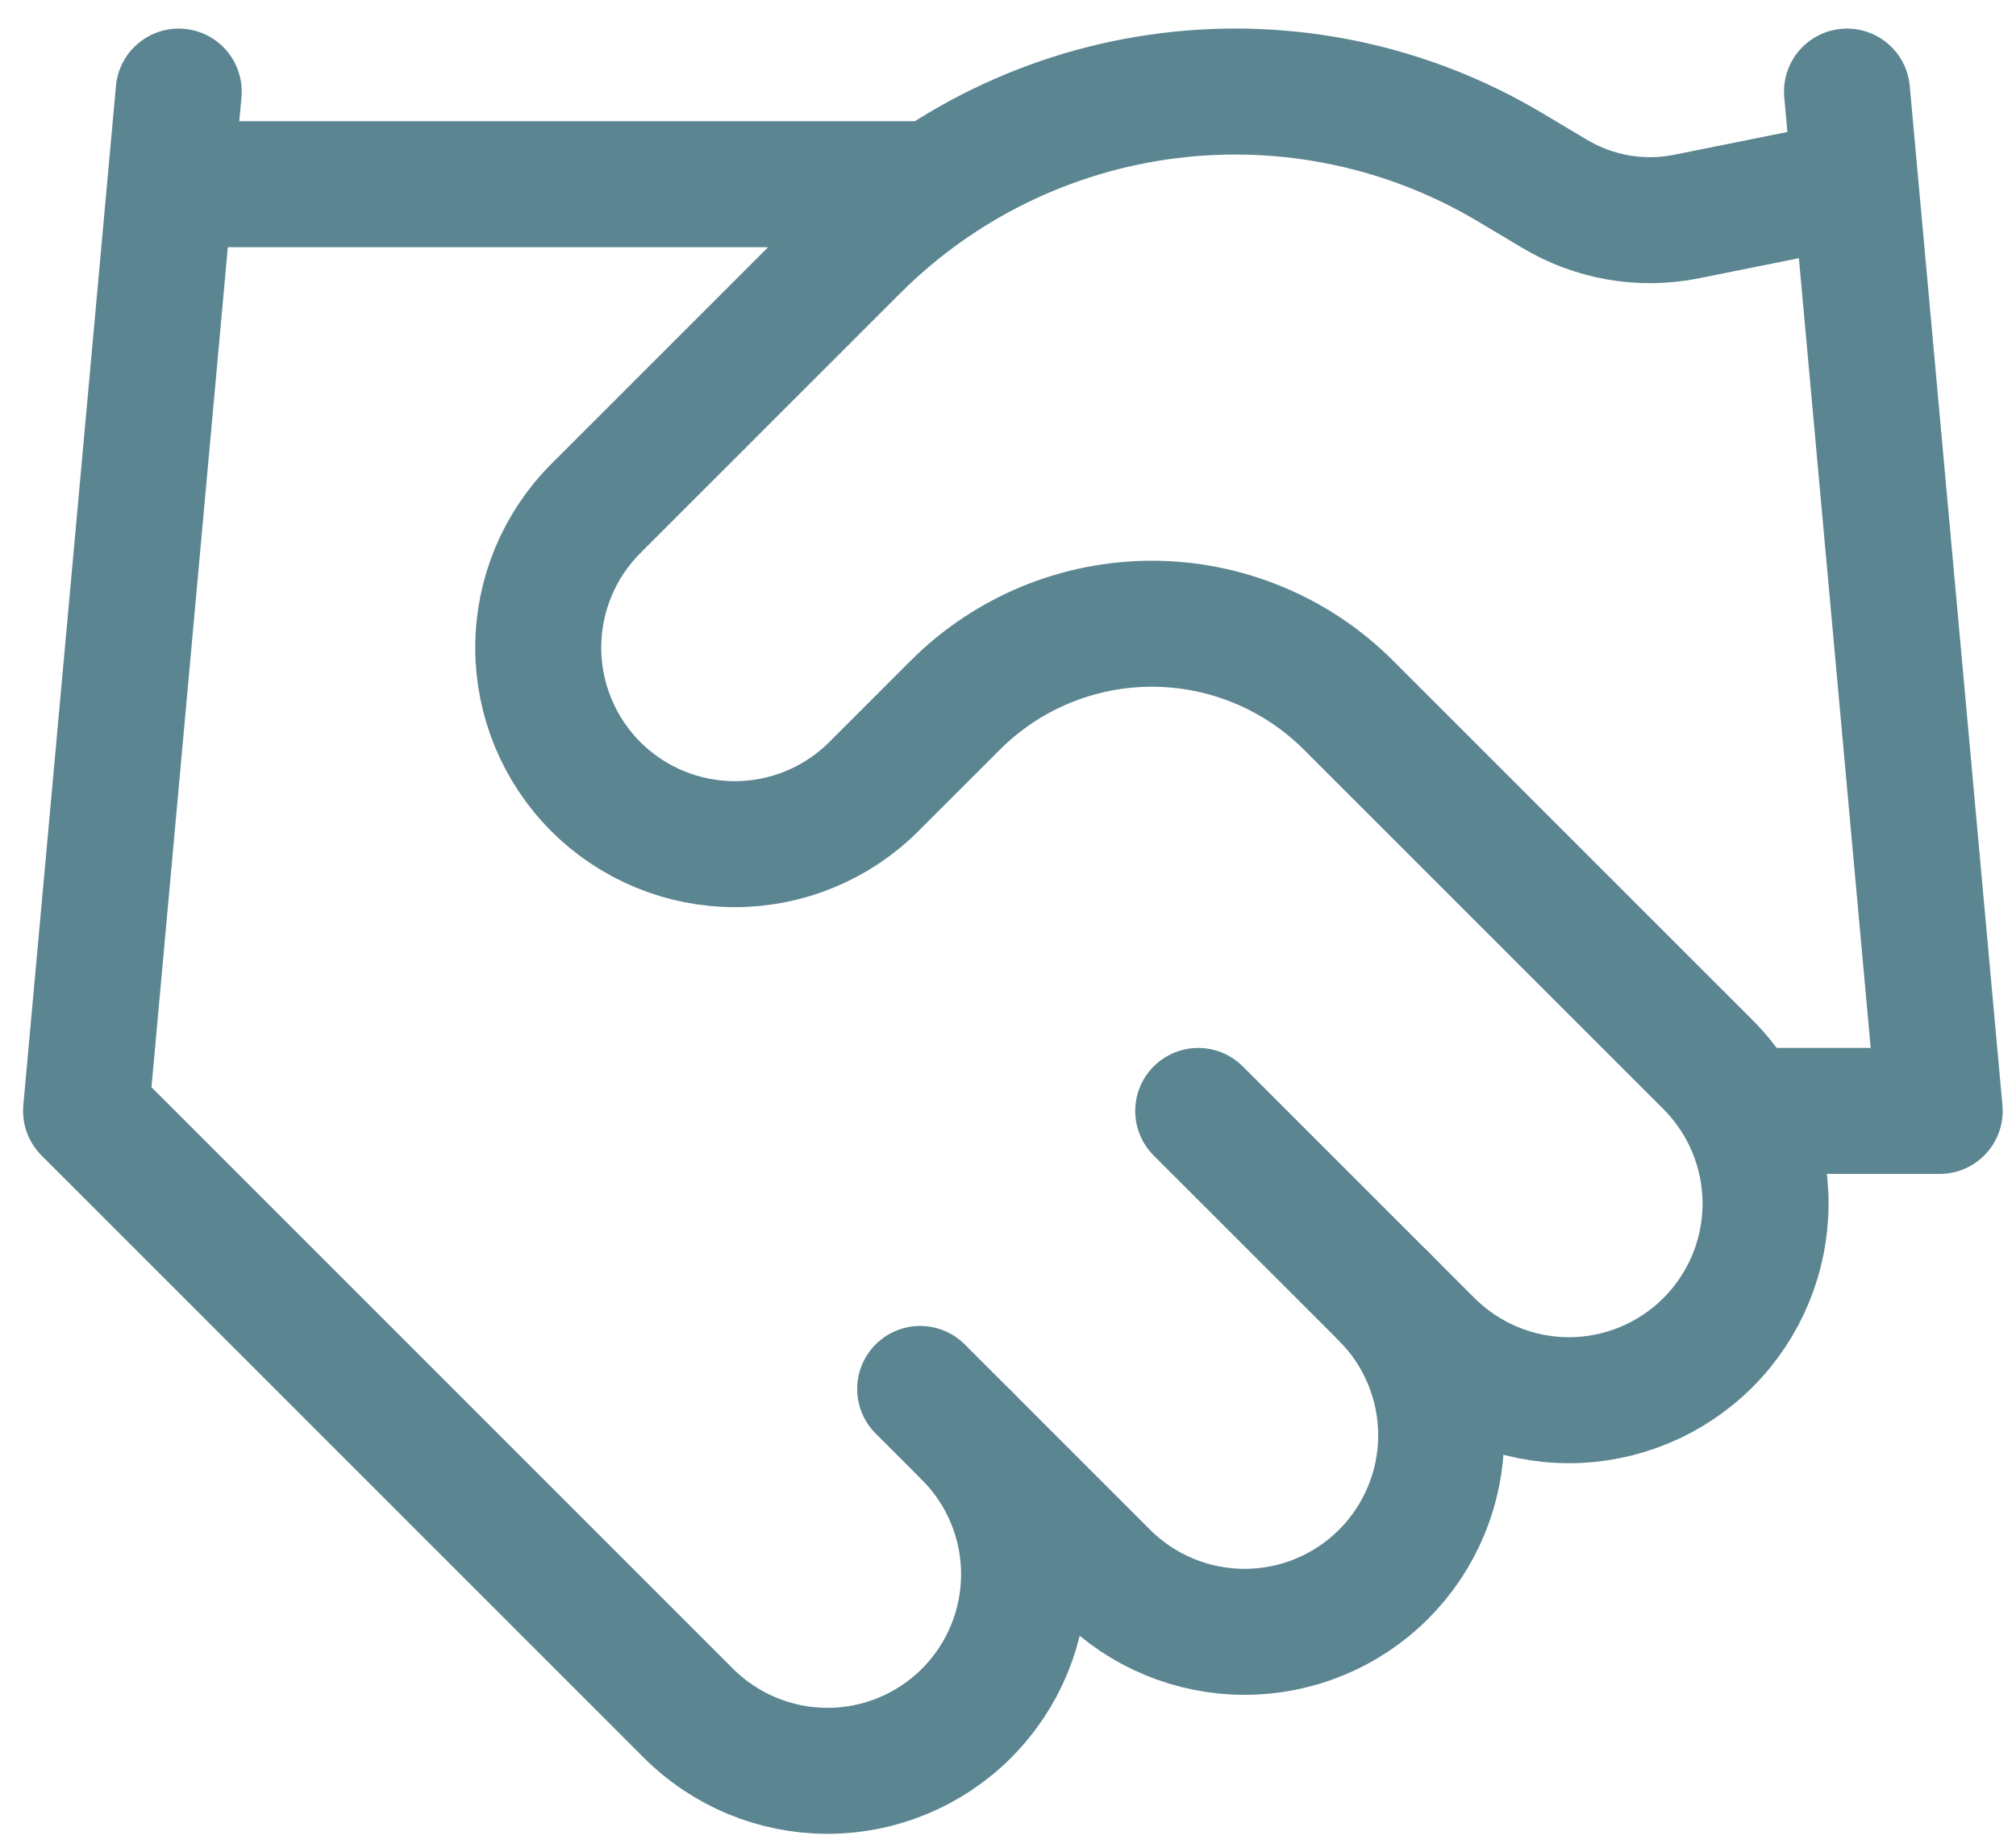<?xml version="1.0" encoding="UTF-8"?> <svg xmlns="http://www.w3.org/2000/svg" width="48" height="44" viewBox="0 0 48 44" fill="none"><path d="M21.909 33.075L26.322 37.488C26.757 37.923 27.273 38.268 27.841 38.503C28.409 38.738 29.018 38.859 29.632 38.859C30.247 38.859 30.856 38.738 31.424 38.503C31.992 38.268 32.508 37.923 32.943 37.488C33.377 37.054 33.722 36.538 33.957 35.97C34.193 35.402 34.314 34.793 34.314 34.178C34.314 33.563 34.193 32.955 33.957 32.387C33.722 31.819 33.377 31.303 32.943 30.868" stroke="#5B8591" stroke-width="3" stroke-linecap="round" stroke-linejoin="round"></path><path d="M28.529 26.455L34.046 31.971C34.924 32.849 36.114 33.343 37.356 33.343C38.597 33.343 39.788 32.849 40.666 31.971C41.544 31.093 42.037 29.903 42.037 28.661C42.037 27.42 41.544 26.229 40.666 25.351L32.104 16.789C30.863 15.55 29.18 14.853 27.426 14.853C25.671 14.853 23.989 15.55 22.748 16.789L20.806 18.731C19.928 19.609 18.737 20.102 17.496 20.102C16.254 20.102 15.063 19.609 14.185 18.731C13.308 17.853 12.815 16.663 12.815 15.421C12.815 14.18 13.308 12.989 14.185 12.111L20.386 5.91C22.399 3.902 25.025 2.623 27.846 2.276C30.668 1.928 33.526 2.531 35.966 3.99L37.003 4.608C37.943 5.175 39.06 5.372 40.136 5.16L43.976 4.388" stroke="#5B8591" stroke-width="3" stroke-linecap="round" stroke-linejoin="round"></path><path d="M43.976 2.181L46.183 26.454H41.769M4.255 2.181L2.049 26.454L16.392 40.798C17.27 41.676 18.461 42.169 19.702 42.169C20.944 42.169 22.134 41.676 23.012 40.798C23.89 39.92 24.383 38.73 24.383 37.488C24.383 36.246 23.89 35.056 23.012 34.178M4.255 4.387H21.909" stroke="#5B8591" stroke-width="3" stroke-linecap="round" stroke-linejoin="round"></path></svg> 